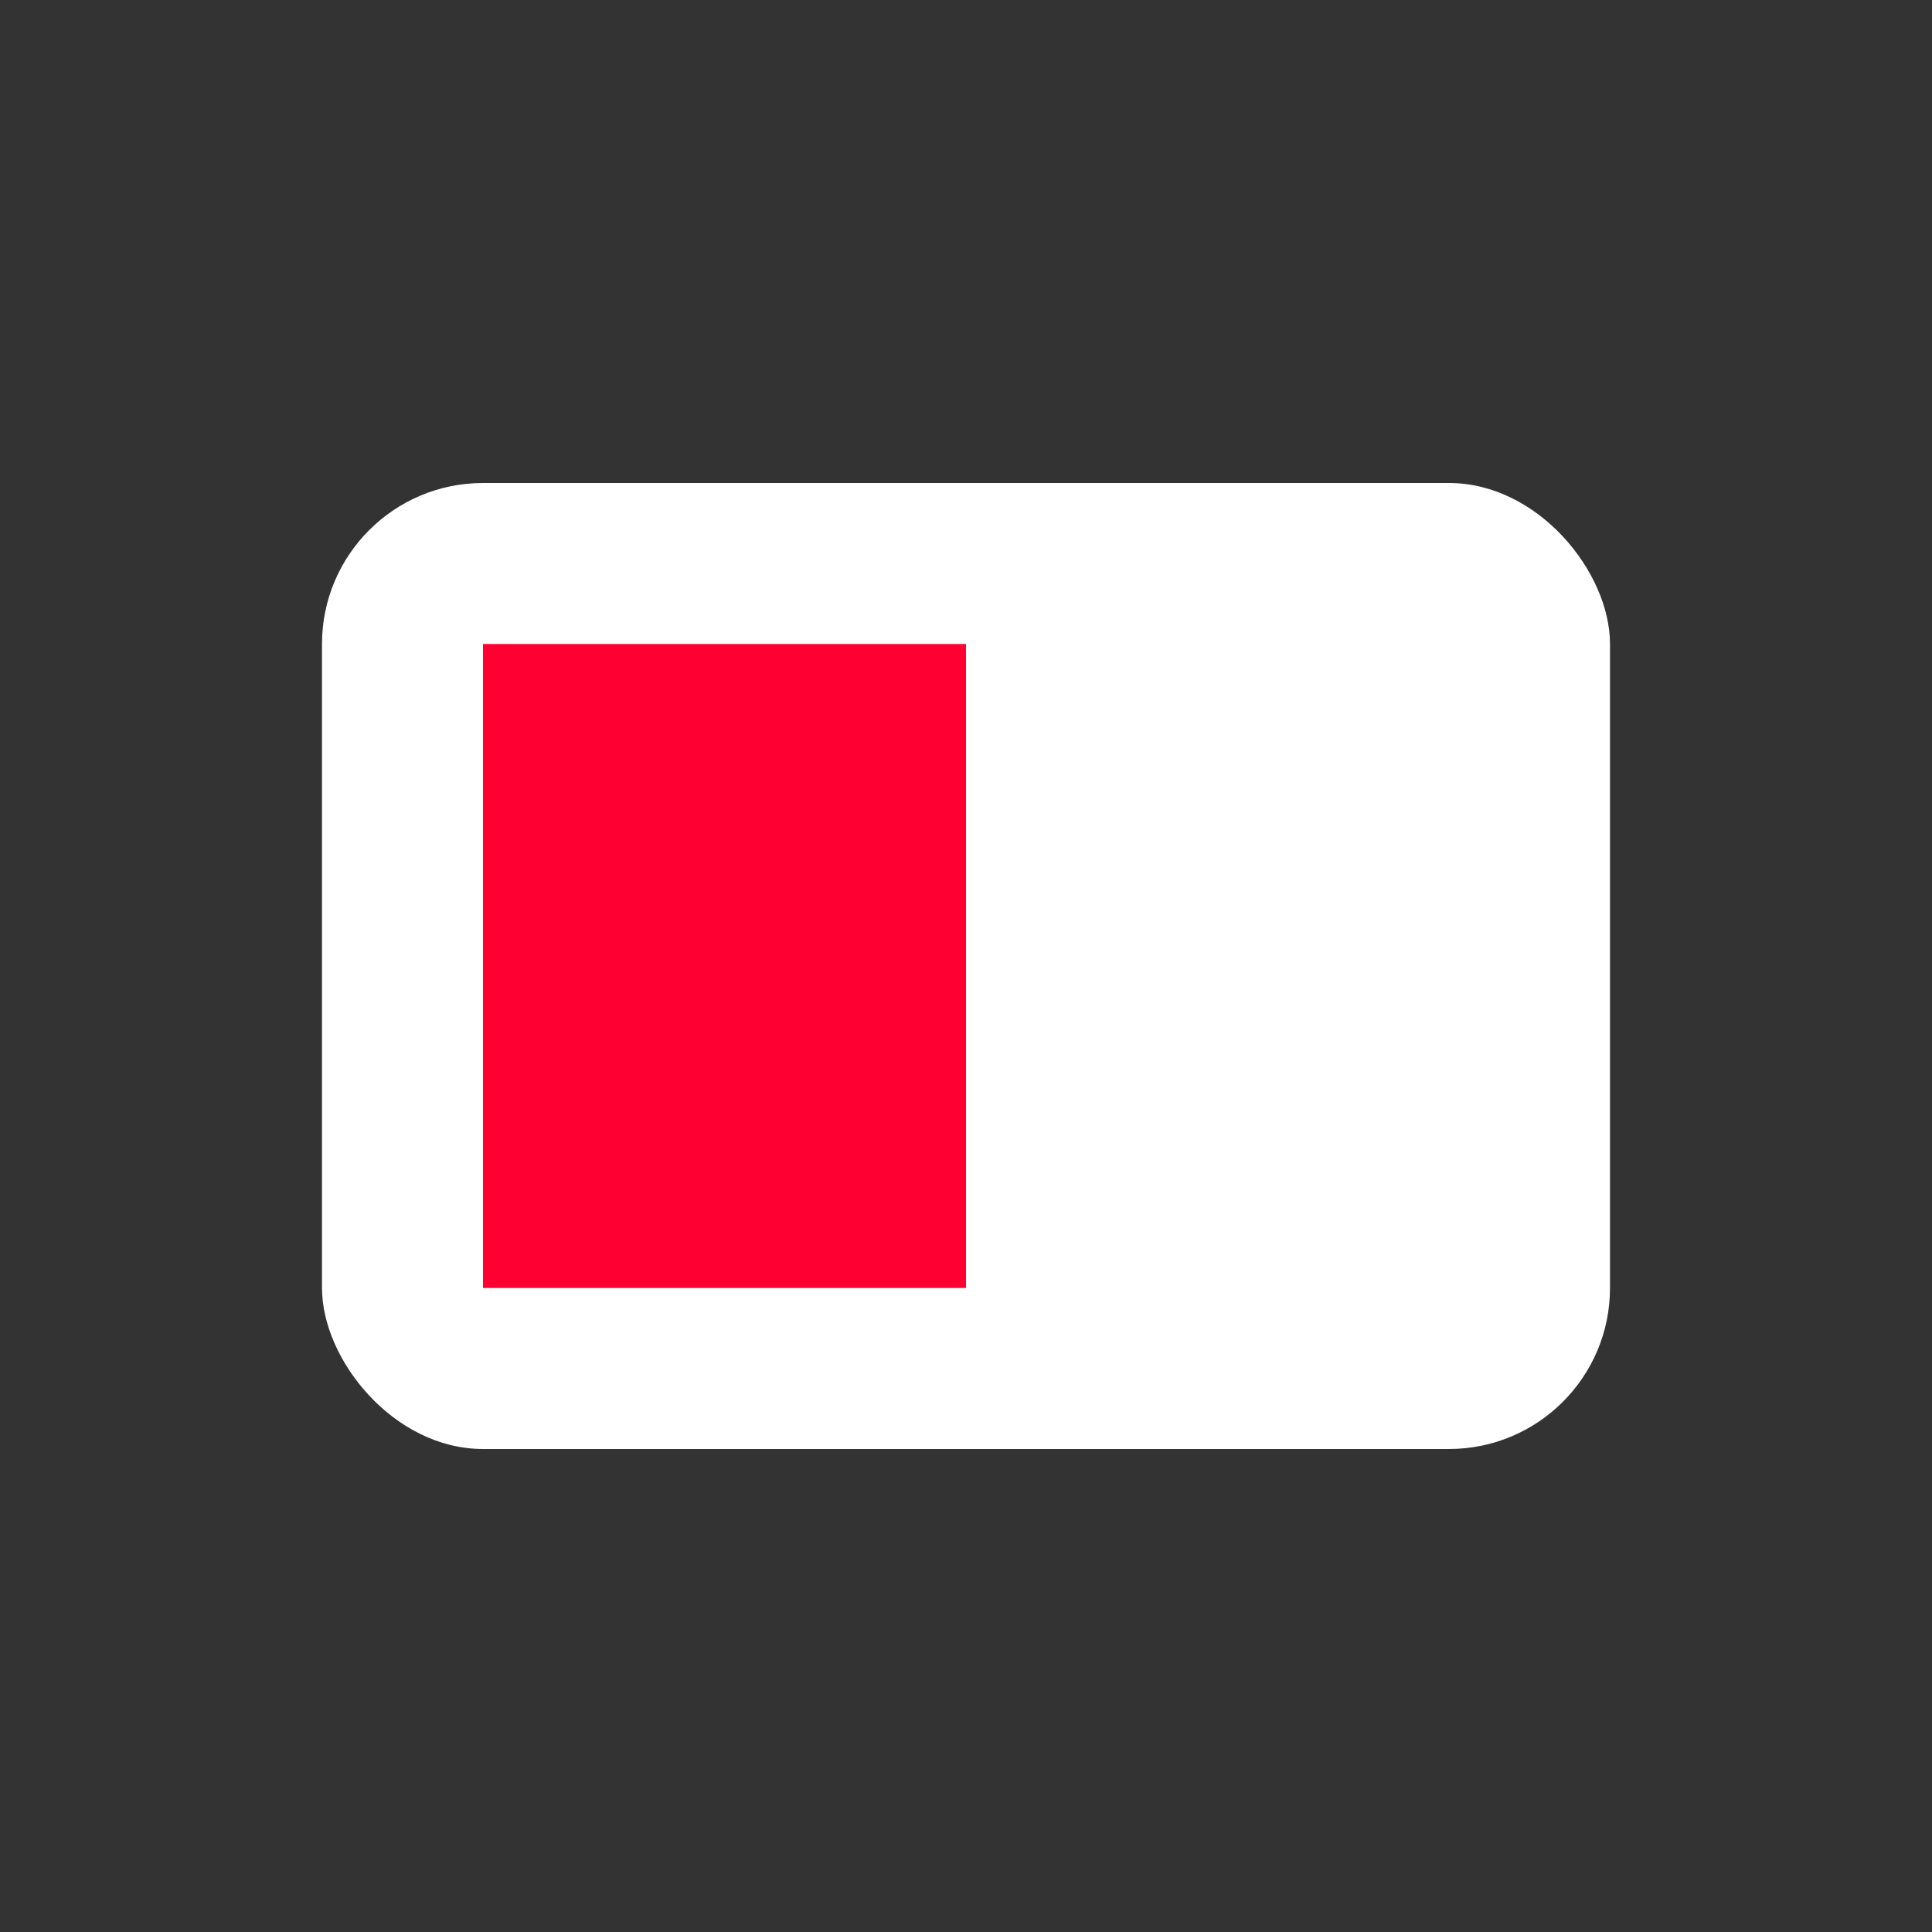 <svg xmlns="http://www.w3.org/2000/svg" width="40" height="40" viewBox="0 0 24 24"><rect x="0" y="0" width="24" height="24" fill="#333333" stroke="none"/><rect x="4" y="6" width="16" height="12" rx="2" fill="#fff"/><rect x="6" y="8" width="6" height="8" fill="#ff0033"/></svg>

